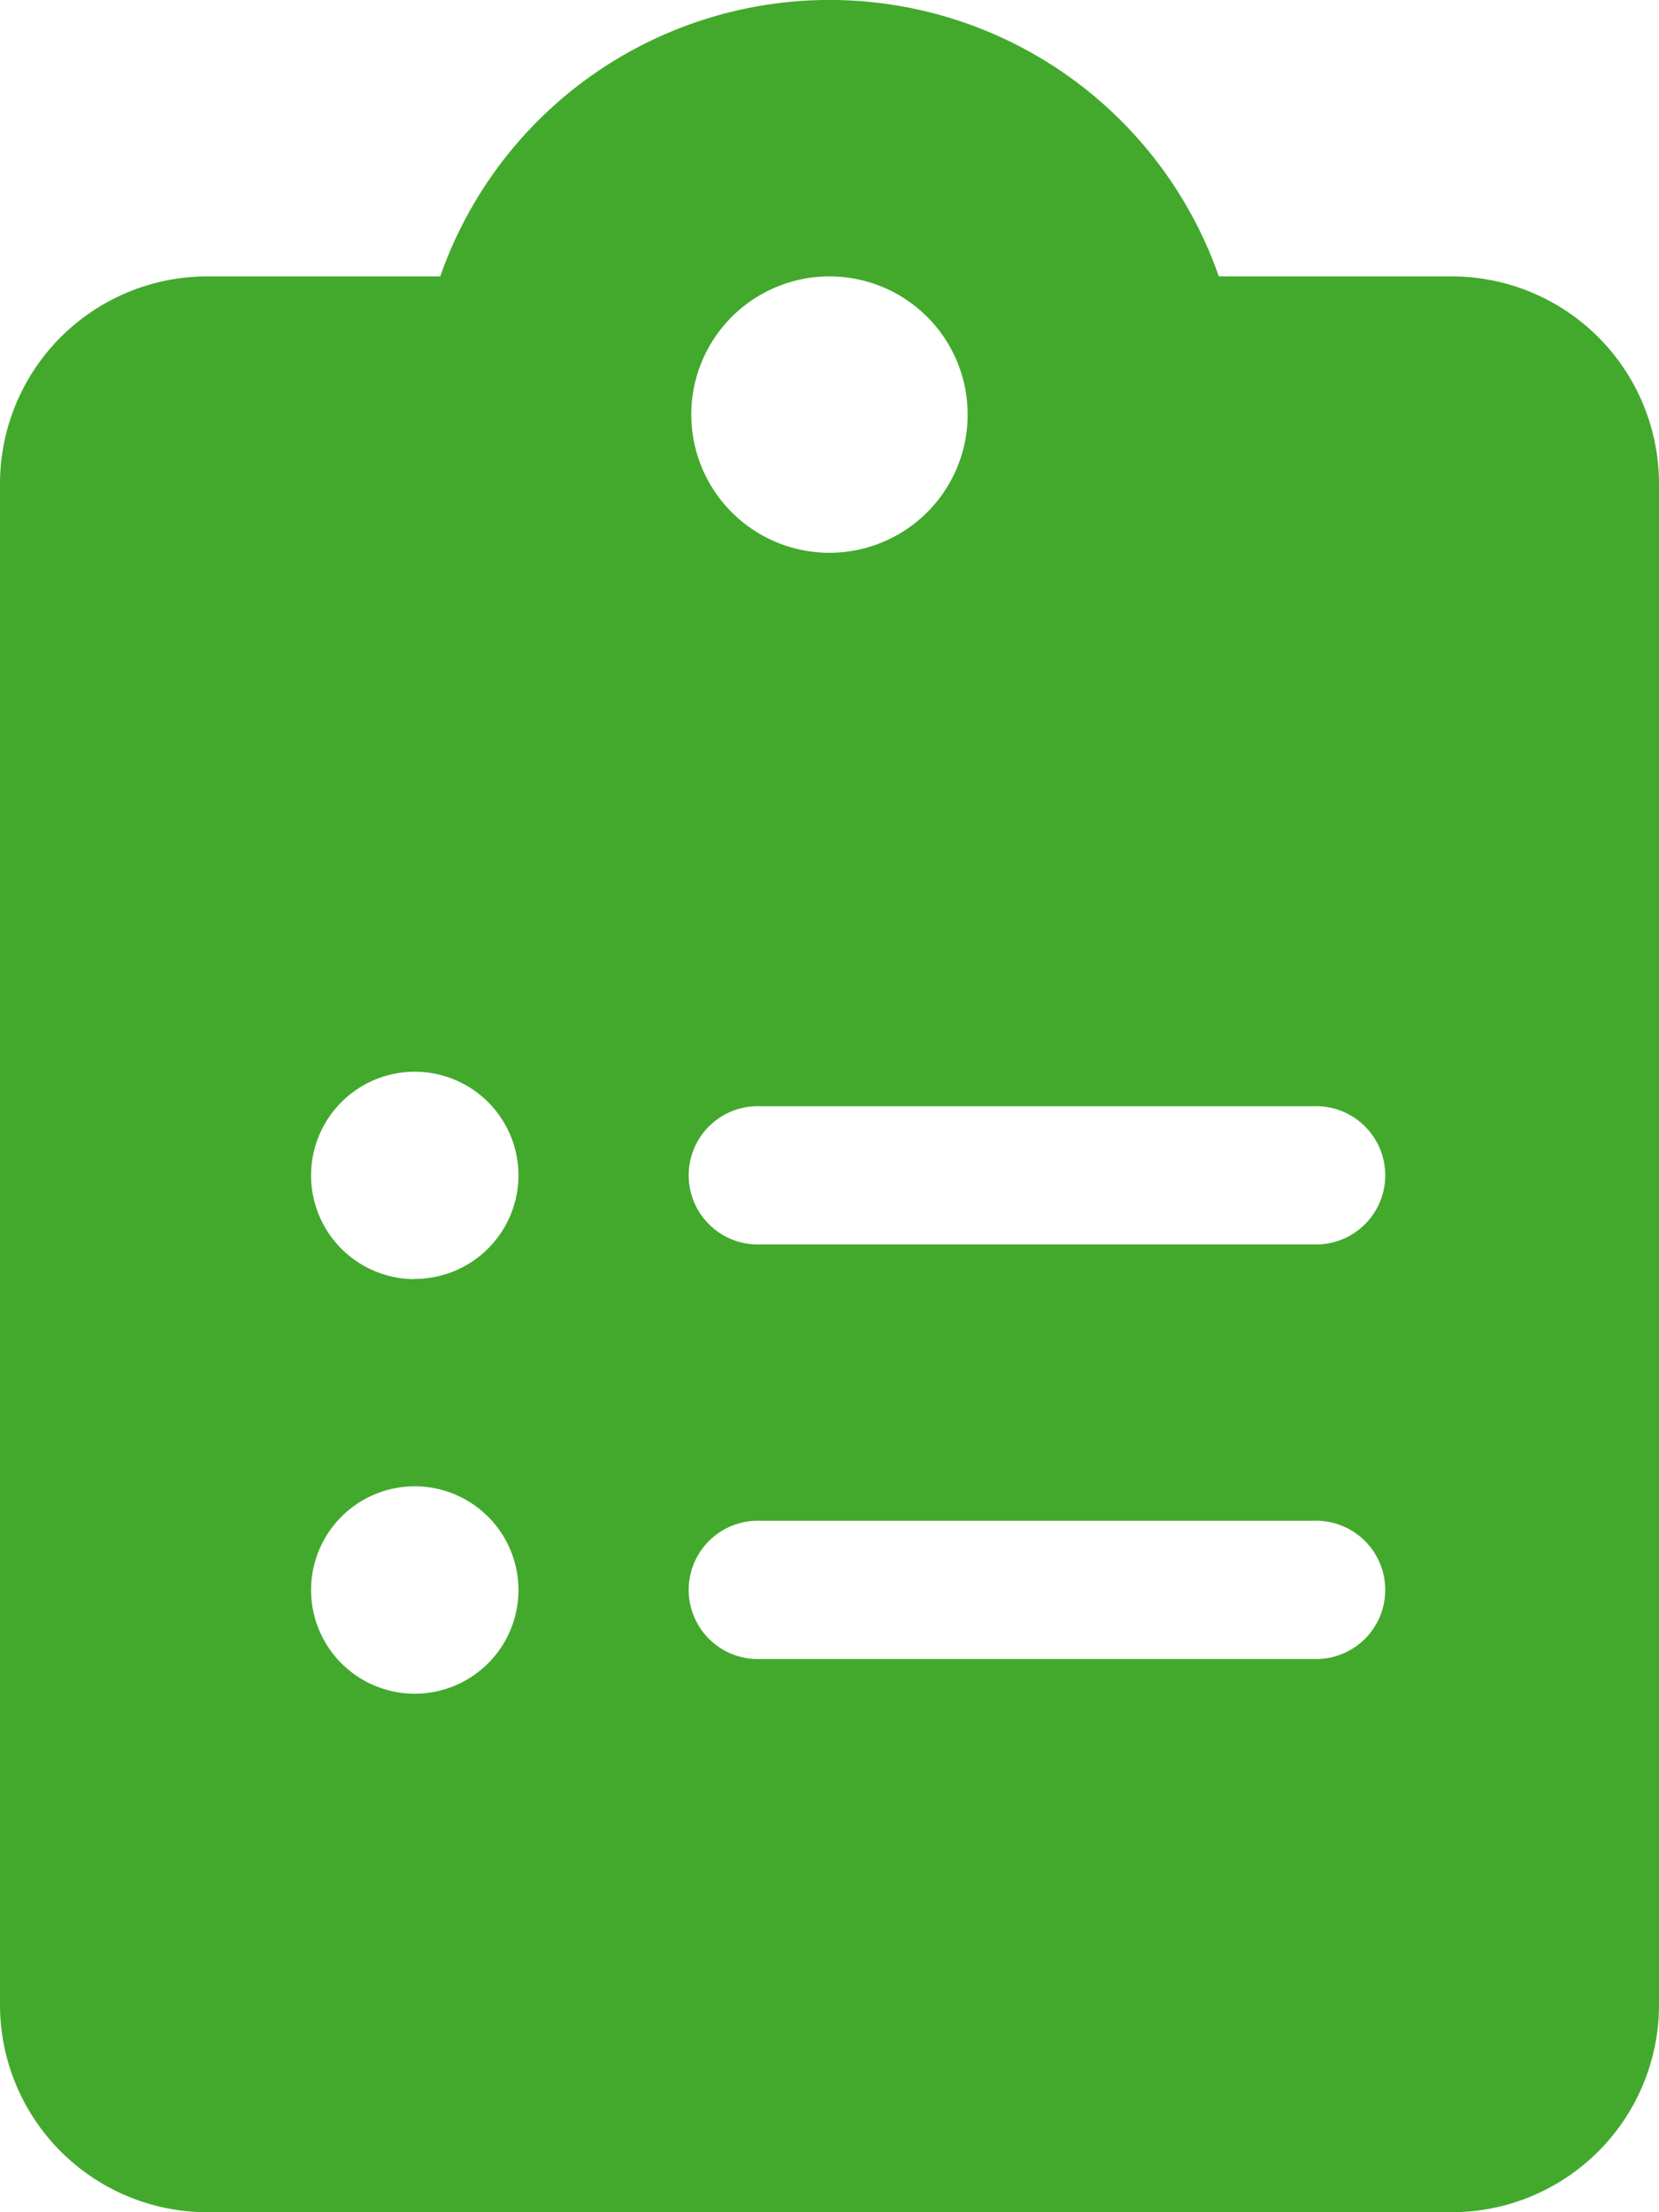 <svg xmlns="http://www.w3.org/2000/svg" width="30.015" height="40.02" viewBox="0 0 30.015 40.02"><path d="M26.263,5H22.051A7.46,7.46,0,0,0,7.965,5H3.752A3.752,3.752,0,0,0,0,8.754V36.268A3.753,3.753,0,0,0,3.752,40.02H26.263a3.752,3.752,0,0,0,3.752-3.752V8.754A3.752,3.752,0,0,0,26.263,5ZM7.5,30.64A1.876,1.876,0,1,1,9.38,28.764,1.876,1.876,0,0,1,7.5,30.64Zm0-7.5A1.876,1.876,0,1,1,9.38,21.26,1.876,1.876,0,0,1,7.5,23.136ZM15.007,5a2.5,2.5,0,1,1-2.5,2.5A2.5,2.5,0,0,1,15.007,5Zm8.754,25.012h-10a1.251,1.251,0,1,1,0-2.5h10a1.251,1.251,0,1,1,0,2.5Zm0-7.5h-10a1.251,1.251,0,1,1,0-2.5h10a1.251,1.251,0,1,1,0,2.5Z" fill="#43a92d"/></svg>